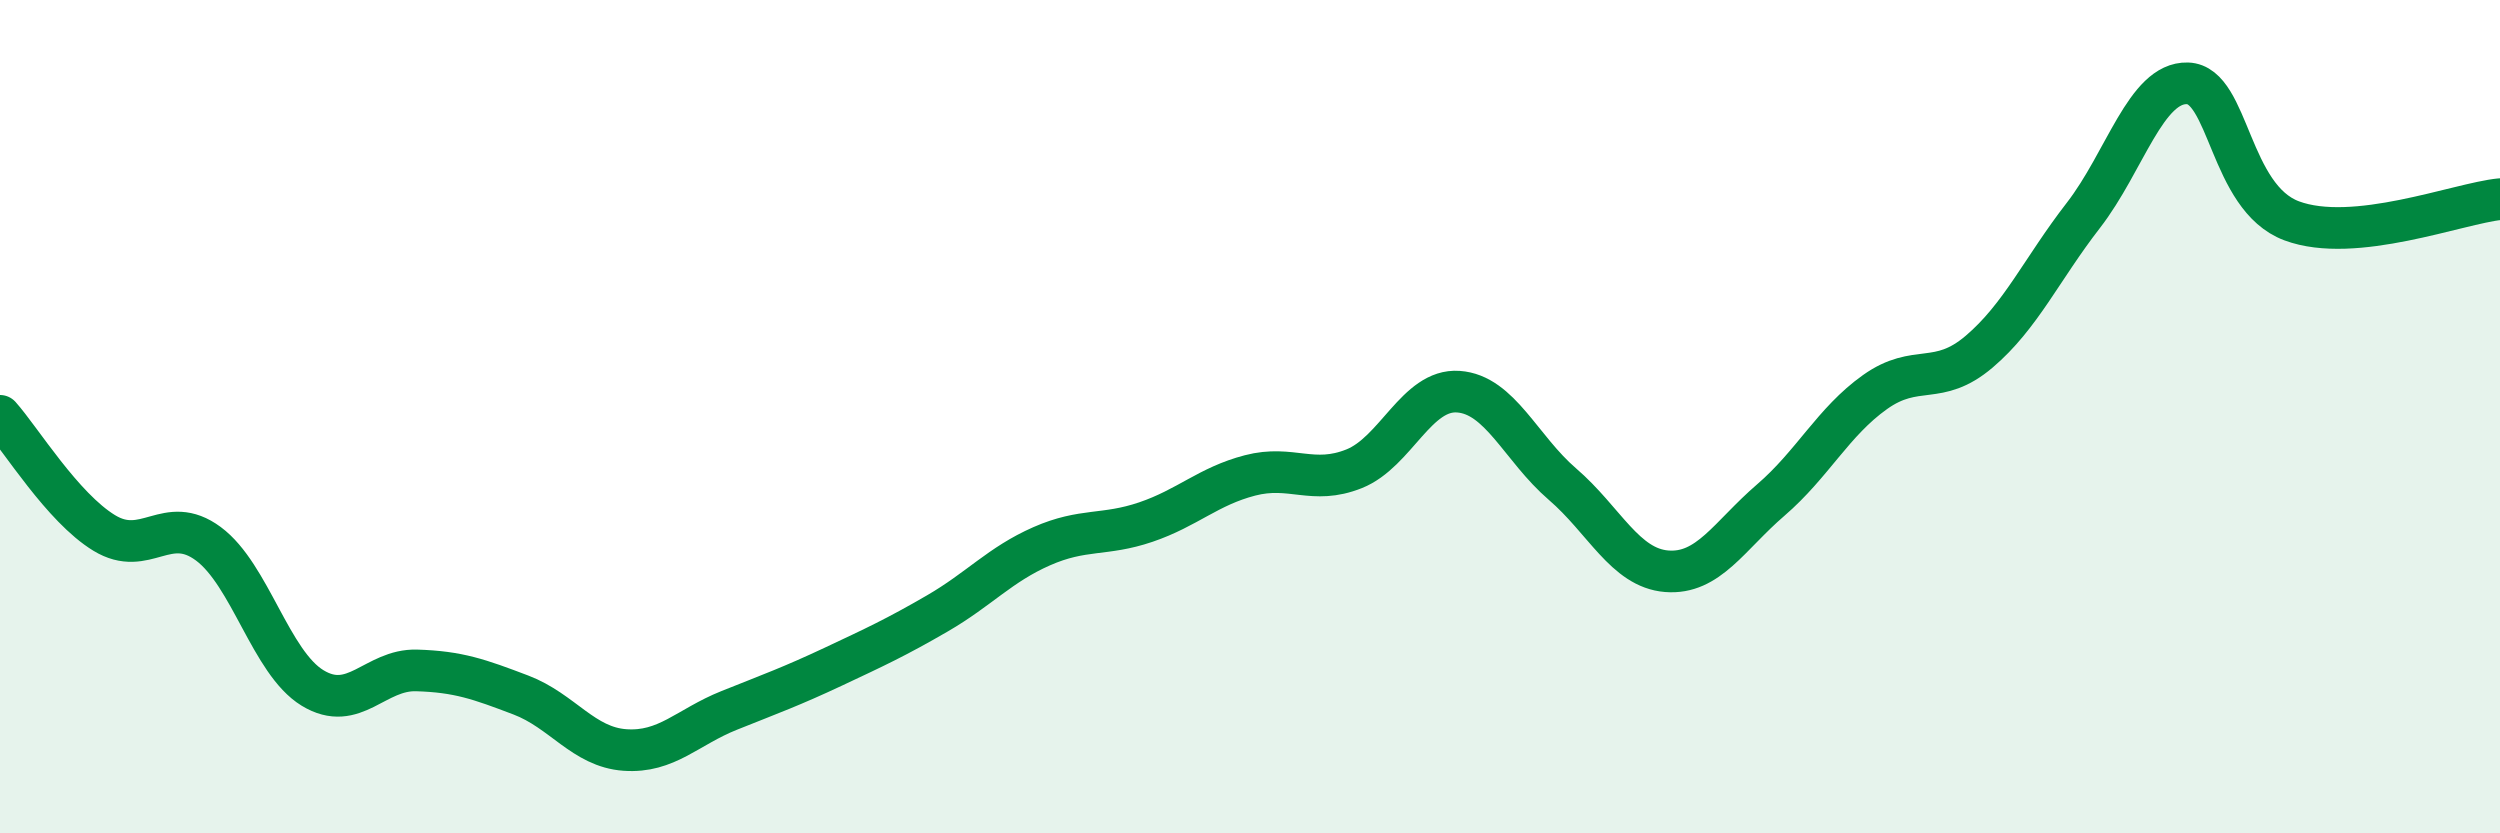 
    <svg width="60" height="20" viewBox="0 0 60 20" xmlns="http://www.w3.org/2000/svg">
      <path
        d="M 0,9.98 C 0.5,10.54 1.5,12.18 2.5,12.79 C 3.5,13.4 4,12.31 5,13.05 C 6,13.79 6.5,15.9 7.5,16.51 C 8.5,17.12 9,16.06 10,16.09 C 11,16.12 11.5,16.3 12.5,16.68 C 13.5,17.06 14,17.93 15,18 C 16,18.07 16.5,17.45 17.5,17.05 C 18.5,16.65 19,16.47 20,16 C 21,15.53 21.5,15.3 22.5,14.72 C 23.5,14.14 24,13.55 25,13.11 C 26,12.67 26.5,12.87 27.5,12.53 C 28.5,12.19 29,11.67 30,11.41 C 31,11.15 31.5,11.65 32.5,11.25 C 33.5,10.85 34,9.33 35,9.4 C 36,9.47 36.5,10.76 37.5,11.62 C 38.5,12.48 39,13.63 40,13.71 C 41,13.79 41.5,12.86 42.5,12 C 43.5,11.14 44,10.12 45,9.41 C 46,8.7 46.5,9.29 47.5,8.44 C 48.5,7.59 49,6.46 50,5.17 C 51,3.88 51.5,1.97 52.5,2 C 53.5,2.03 53.5,4.74 55,5.3 C 56.5,5.86 59,4.88 60,4.78L60 20L0 20Z"
        fill="#008740"
        opacity="0.1"
        stroke-linecap="round"
        stroke-linejoin="round"
      />
      <path
        d="M 0,9.98 C 0.5,10.54 1.5,12.18 2.5,12.79 C 3.5,13.4 4,12.31 5,13.05 C 6,13.79 6.5,15.9 7.5,16.51 C 8.5,17.12 9,16.06 10,16.09 C 11,16.12 11.5,16.3 12.5,16.68 C 13.5,17.06 14,17.93 15,18 C 16,18.07 16.5,17.45 17.5,17.05 C 18.5,16.65 19,16.47 20,16 C 21,15.53 21.5,15.3 22.5,14.72 C 23.5,14.14 24,13.55 25,13.11 C 26,12.67 26.5,12.87 27.5,12.53 C 28.5,12.19 29,11.67 30,11.41 C 31,11.15 31.5,11.65 32.5,11.25 C 33.5,10.85 34,9.33 35,9.4 C 36,9.47 36.5,10.76 37.5,11.62 C 38.5,12.48 39,13.63 40,13.71 C 41,13.79 41.5,12.86 42.5,12 C 43.5,11.14 44,10.12 45,9.41 C 46,8.7 46.5,9.29 47.5,8.44 C 48.5,7.59 49,6.46 50,5.17 C 51,3.88 51.5,1.97 52.5,2 C 53.5,2.03 53.5,4.74 55,5.3 C 56.5,5.86 59,4.88 60,4.78"
        stroke="#008740"
        stroke-width="1"
        fill="none"
        stroke-linecap="round"
        stroke-linejoin="round"
      />
    </svg>
  